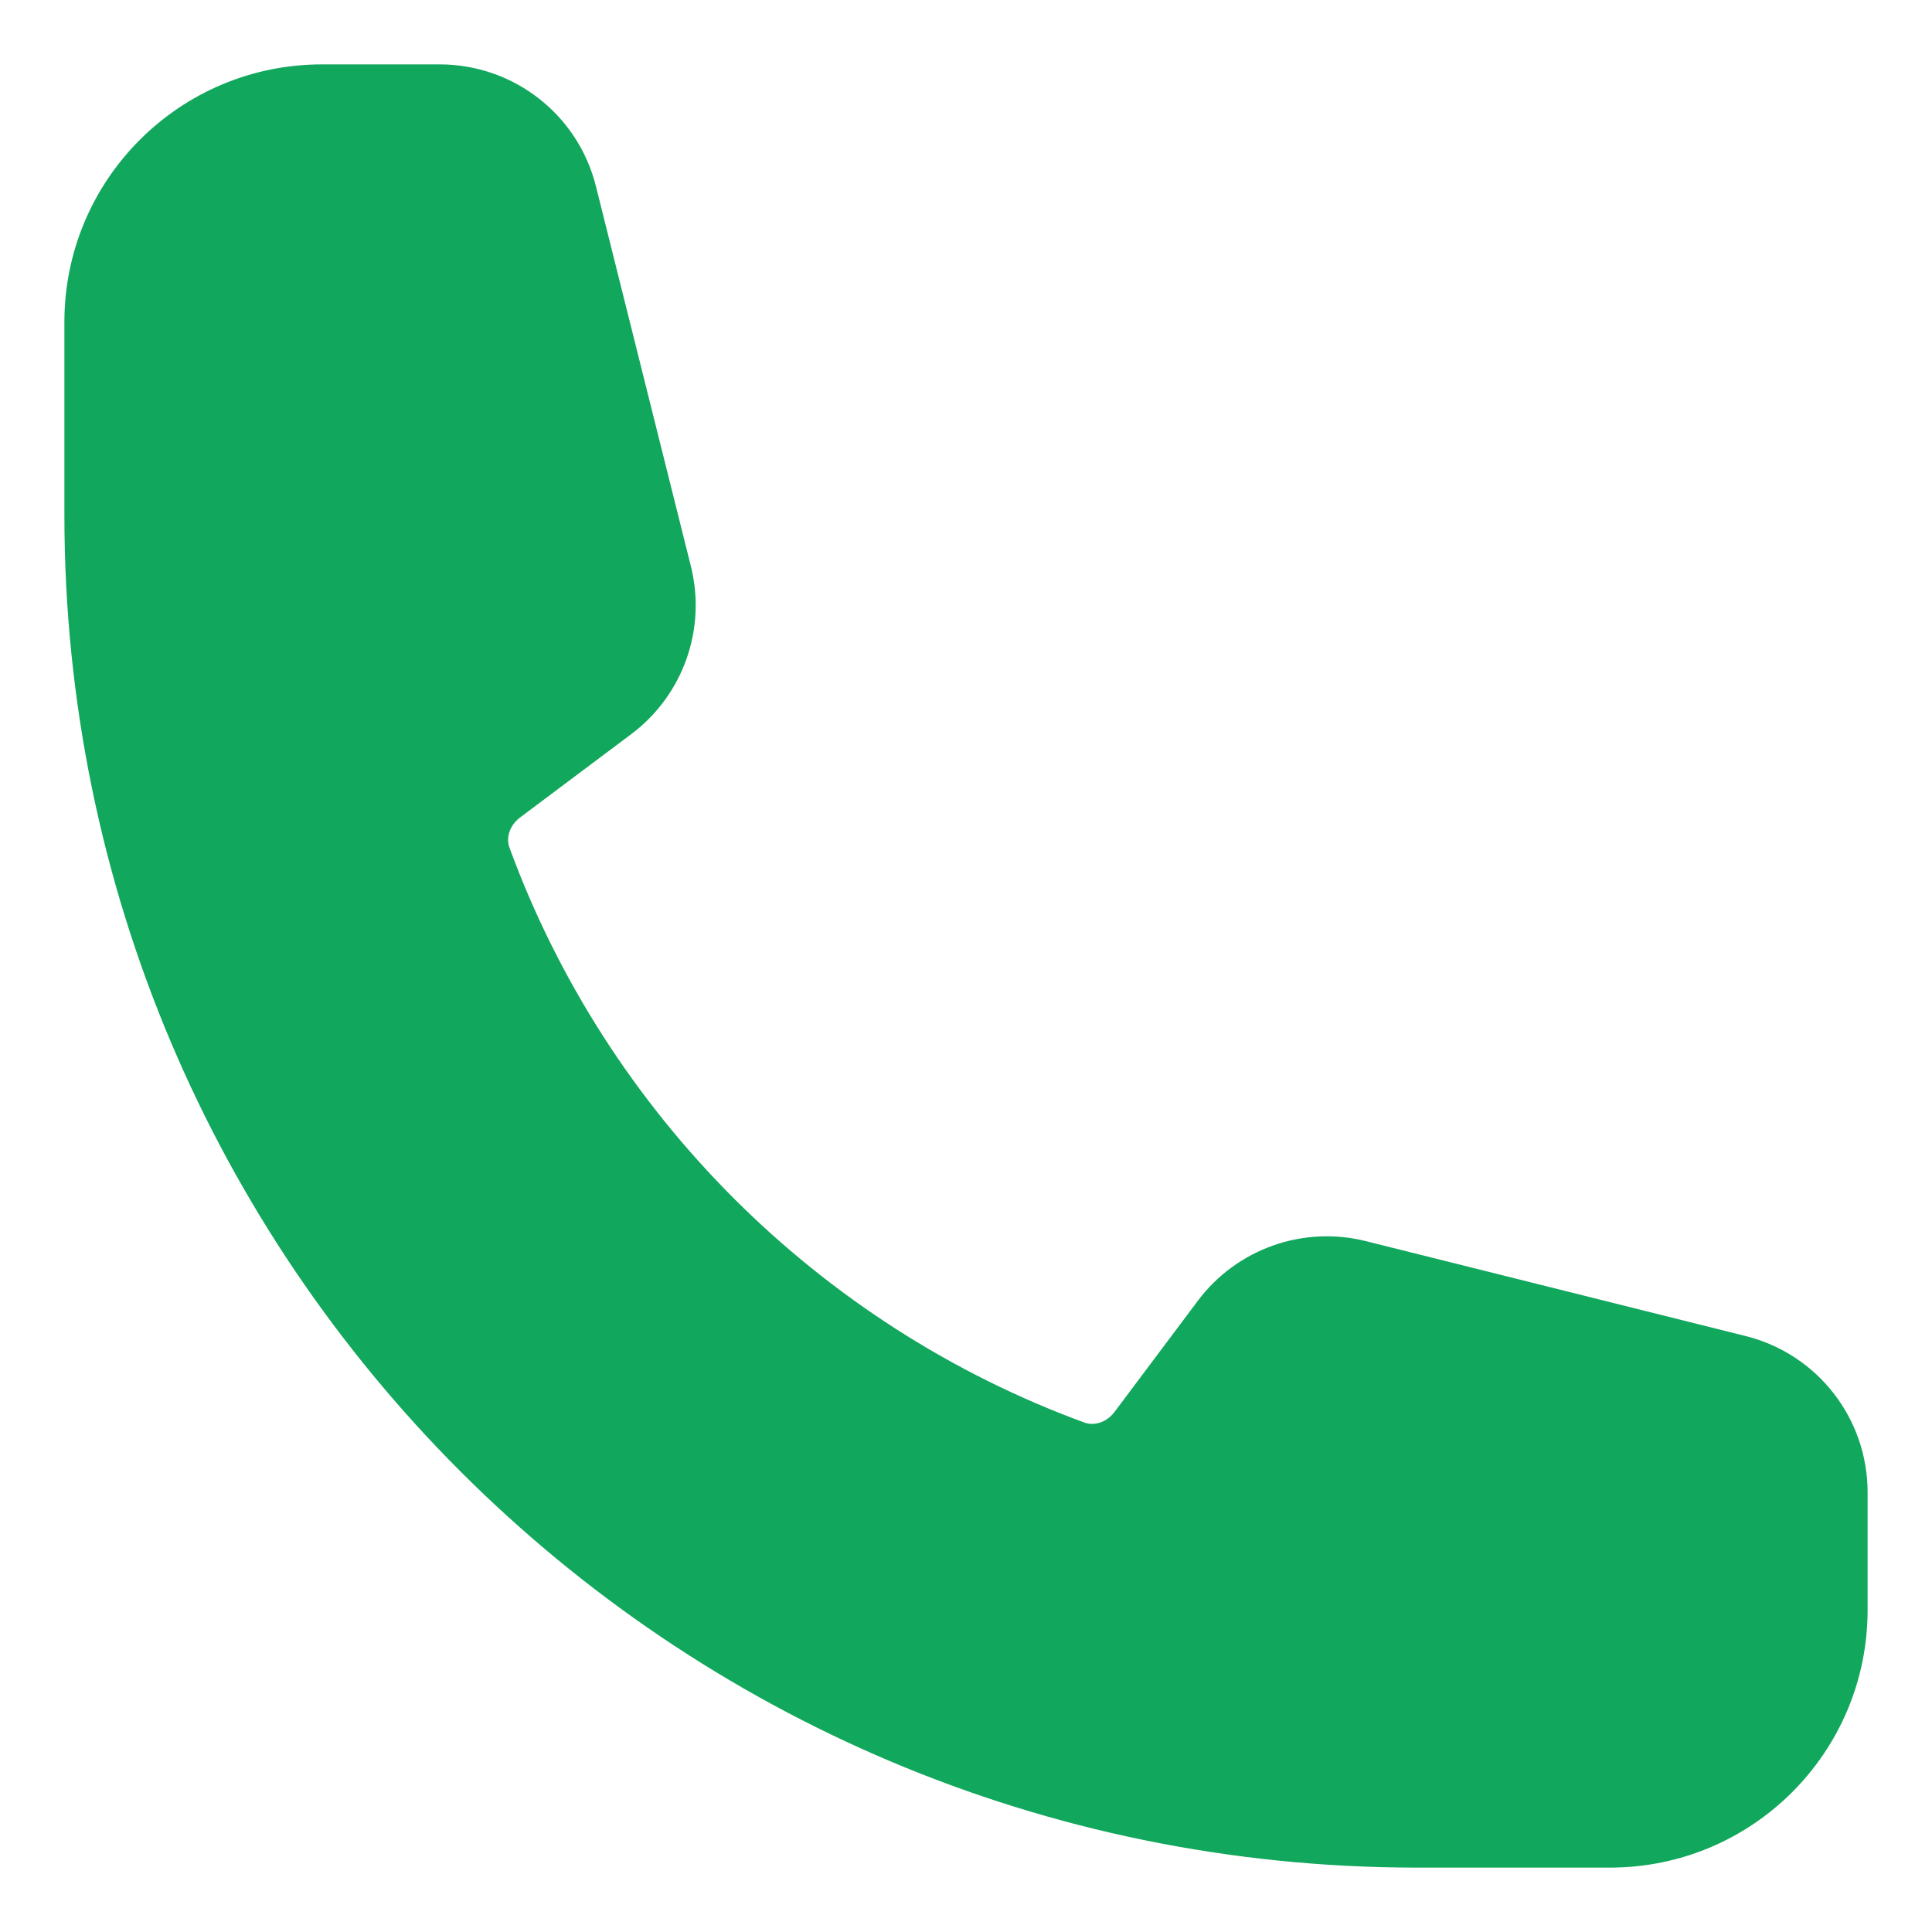 <svg width="15" height="15" viewBox="0 0 15 15" fill="none" xmlns="http://www.w3.org/2000/svg">
<path fill-rule="evenodd" clip-rule="evenodd" d="M0.5 2.5C0.5 1.395 1.395 0.5 2.5 0.5H3.414C3.988 0.5 4.488 0.89 4.627 1.447L5.364 4.396C5.486 4.884 5.304 5.397 4.902 5.699L4.039 6.346C3.95 6.413 3.93 6.511 3.955 6.58C4.712 8.646 6.354 10.288 8.42 11.045C8.489 11.07 8.587 11.05 8.654 10.961L9.301 10.098C9.603 9.696 10.117 9.514 10.604 9.636L13.553 10.373C14.11 10.512 14.5 11.012 14.5 11.586V12.5C14.5 13.605 13.605 14.5 12.5 14.5H11C5.201 14.5 0.5 9.799 0.5 4V2.5Z" fill="#11A75C"/>
</svg>
